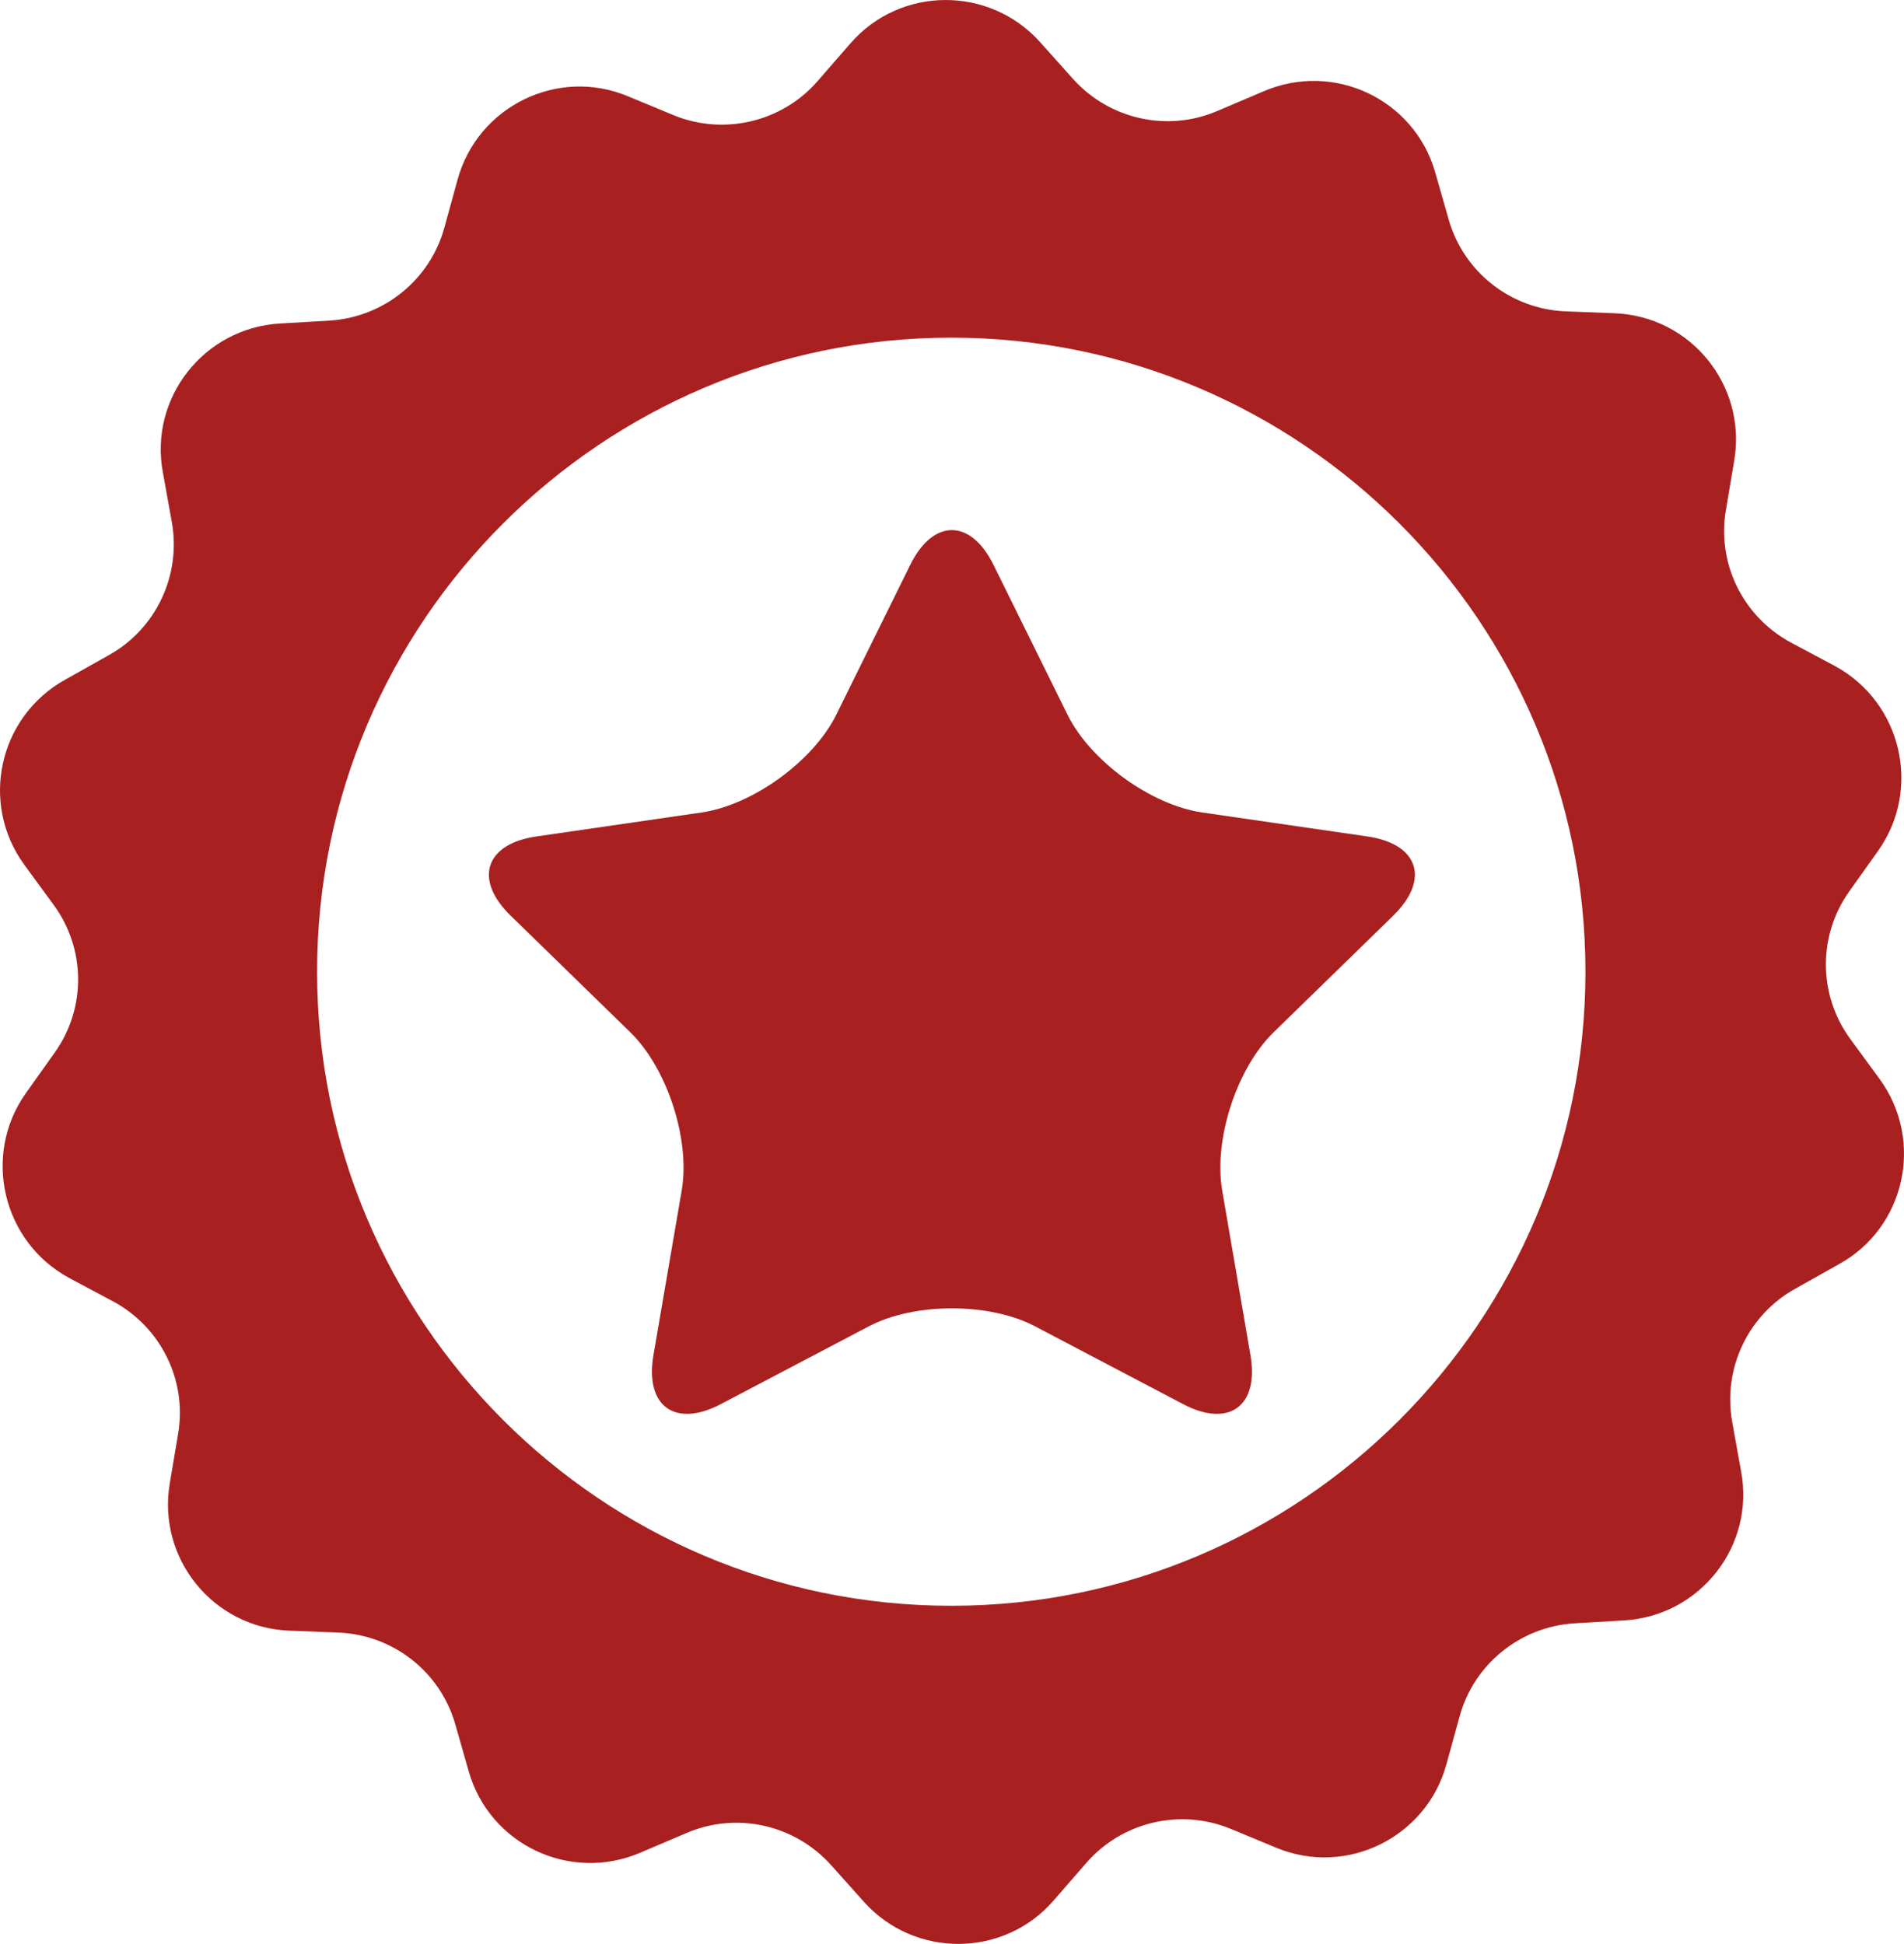 <svg xmlns="http://www.w3.org/2000/svg" id="Capa_1" viewBox="0 0 390.3 398.55"><defs><style>.cls-1{fill:#a92020;stroke-width:0}</style></defs><path d="m385.3 221.23-6-8.2c-6.6-9-6.7-21.2-.2-30.3l5.9-8.3c9-12.7 4.8-30.5-8.9-37.9l-9-4.8c-9.8-5.3-15.2-16.2-13.3-27.2l1.7-10.1c2.6-15.4-8.9-29.6-24.5-30.2l-10.2-.4c-11.1-.5-20.7-8-23.8-18.7l-2.8-9.8c-4.3-15-20.8-22.8-35.2-16.6l-9.4 4c-10.2 4.4-22.1 1.8-29.6-6.5l-6.8-7.6c-10.4-11.6-28.7-11.5-38.9.3l-6.7 7.7c-7.3 8.4-19.2 11.2-29.5 7l-9.4-3.9c-14.4-6-30.8 2.1-34.9 17.1l-2.7 9.8c-2.9 10.7-12.4 18.4-23.5 19.1l-10.2.6c-15.6.9-26.9 15.3-24 30.6l1.8 10c2 11-3.2 22-12.9 27.4l-8.9 5c-13.7 7.6-17.6 25.4-8.4 38l6 8.2c6.6 9 6.7 21.2.2 30.3l-5.9 8.3c-9 12.7-4.8 30.5 8.9 37.9l9 4.8c9.8 5.3 15.2 16.2 13.3 27.2l-1.7 10.1c-2.6 15.4 8.9 29.6 24.5 30.2l10.2.4c11.1.5 20.7 8 23.8 18.7l2.8 9.8c4.3 15 20.8 22.8 35.2 16.6l9.4-4c10.2-4.4 22.1-1.8 29.6 6.5l6.8 7.6c10.4 11.6 28.7 11.5 38.9-.3l6.7-7.7c7.3-8.4 19.2-11.2 29.5-7l9.4 3.9c14.4 6 30.8-2.1 34.9-17.1l2.7-9.8c2.9-10.7 12.4-18.4 23.5-19.1l10.2-.6c15.6-.9 26.9-15.3 24-30.6l-1.8-10c-2-11 3.2-22 12.9-27.4l8.9-5c13.7-7.5 17.6-25.4 8.4-38Zm-190.3 108c-71.7 0-130-58.3-130-130s58.3-130 130-130 130 58.3 130 130-58.3 130-130 130Z" class="cls-1"/><path d="m285.61 187.73-24.52 23.9c-7.59 7.4-12.34 22.01-10.55 32.47l5.79 33.75c1.79 10.45-4.42 14.97-13.81 10.03l-30.31-15.93c-9.39-4.94-24.75-4.94-34.14 0l-30.31 15.93c-9.39 4.94-15.6.42-13.81-10.03l5.79-33.75c1.79-10.45-2.95-25.06-10.55-32.47l-24.52-23.9c-7.6-7.4-5.22-14.71 5.27-16.23l33.88-4.92c10.5-1.53 22.92-10.55 27.62-20.06l15.15-30.7c4.69-9.51 12.38-9.51 17.07 0l15.16 30.7c4.69 9.51 17.12 18.54 27.62 20.06l33.88 4.92c10.49 1.53 12.87 8.83 5.27 16.23Z" class="cls-1"/></svg>
